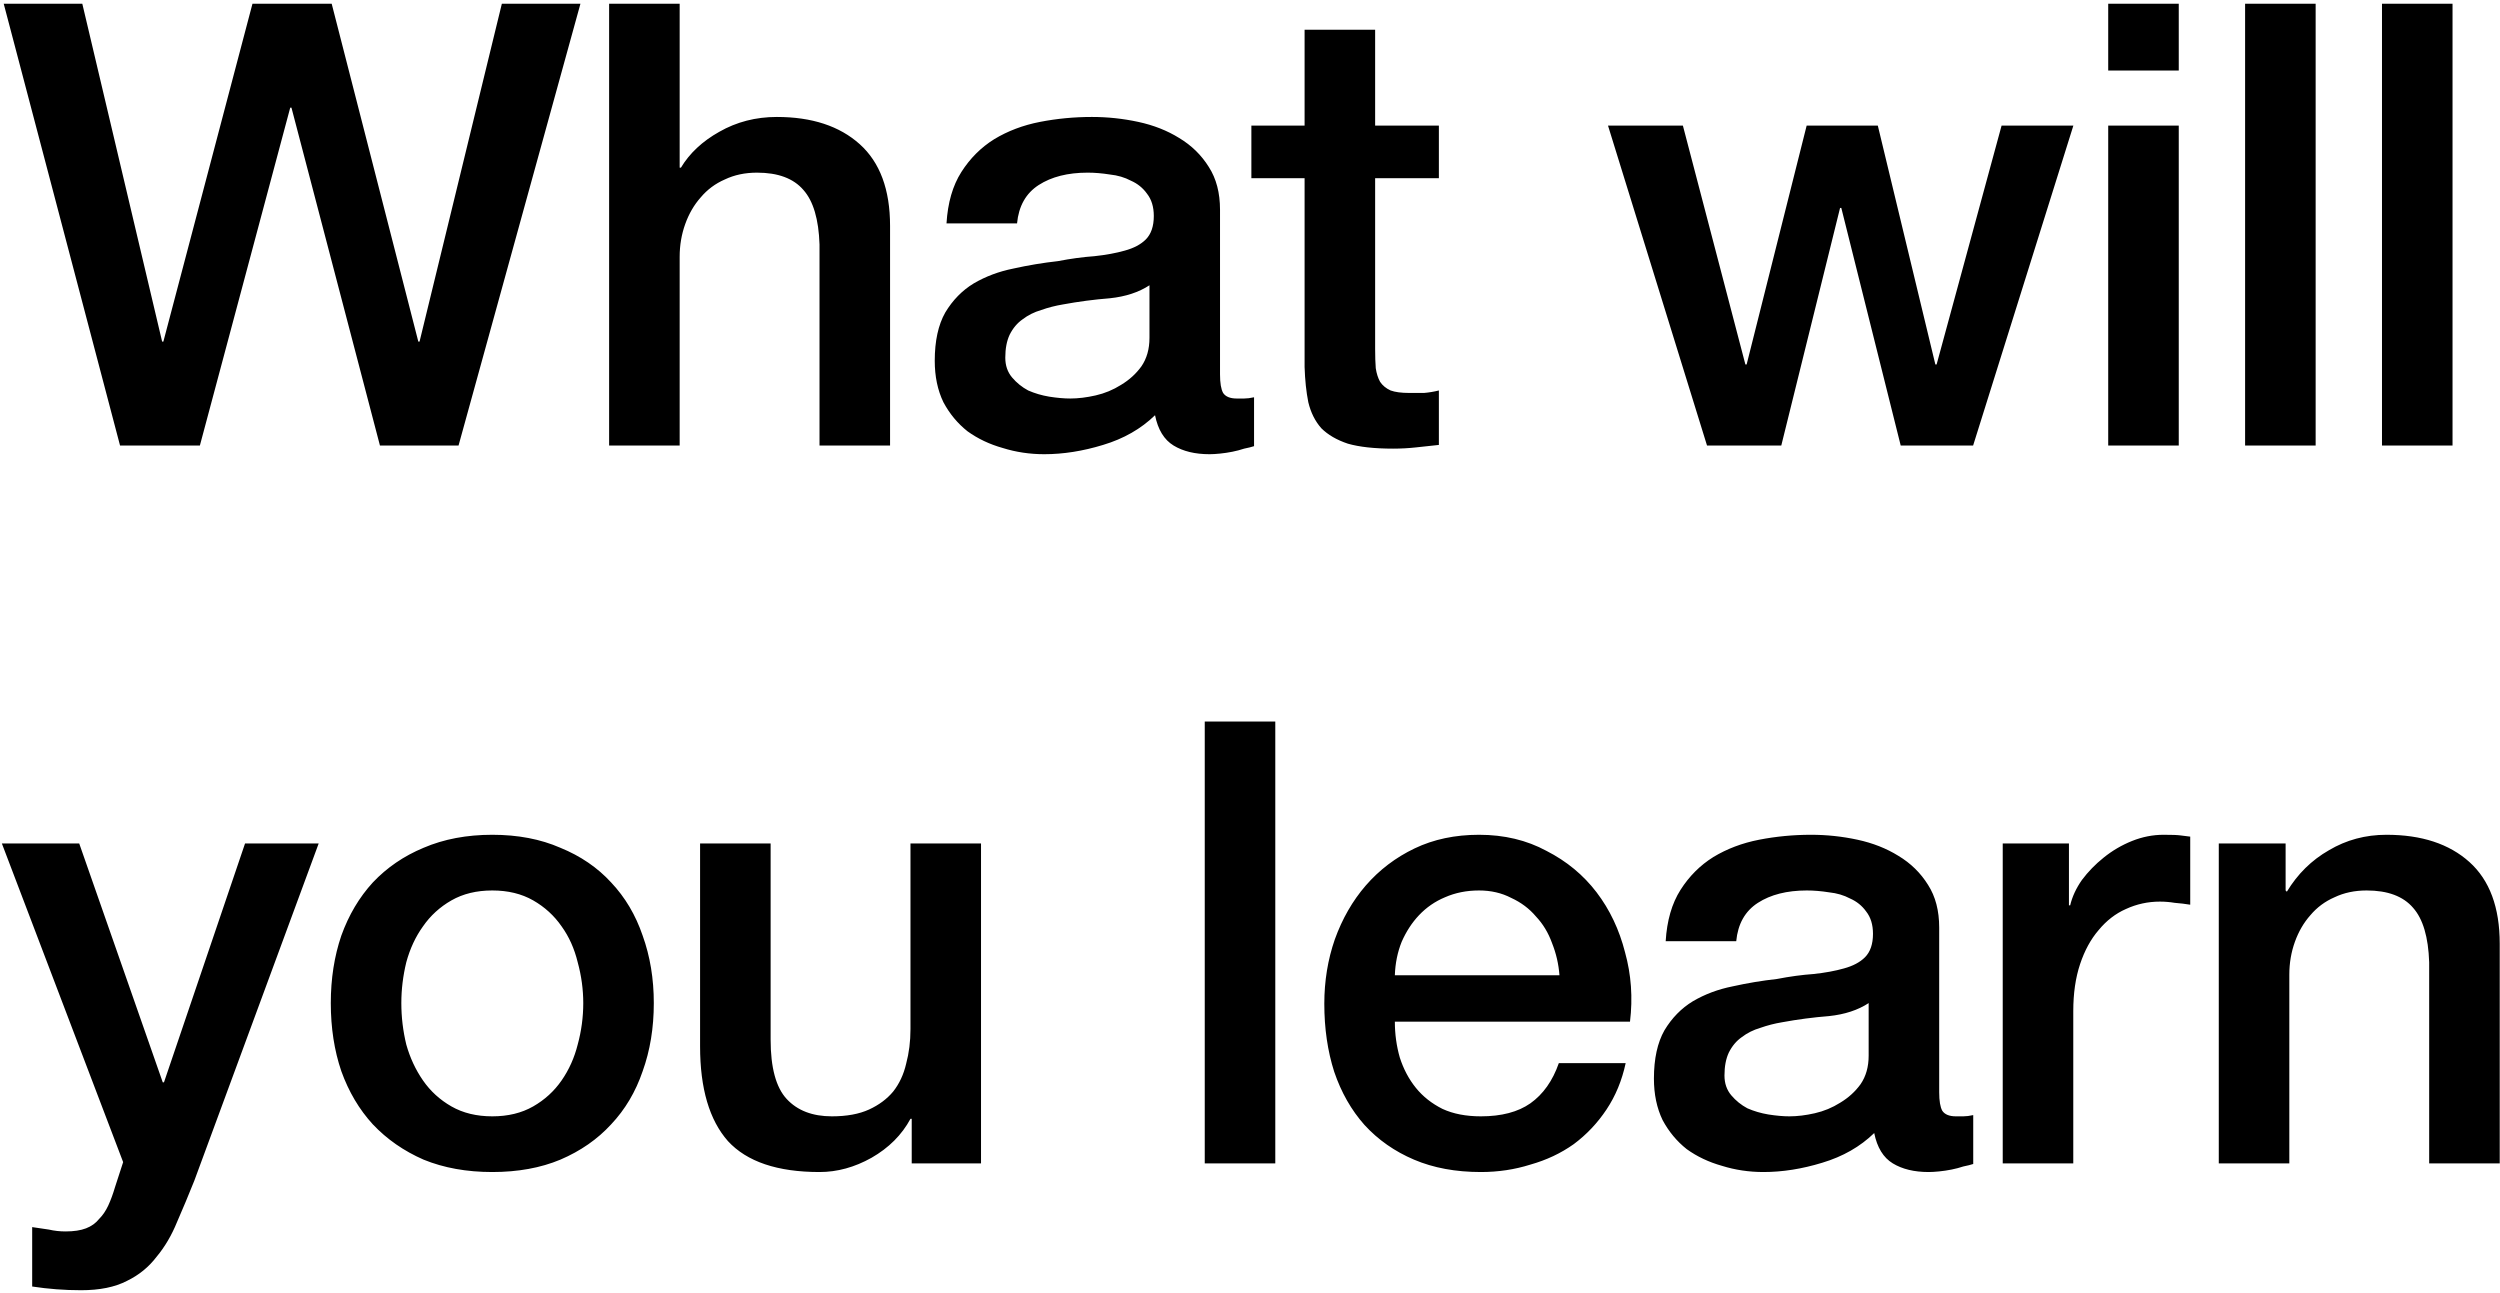 <?xml version="1.0" encoding="UTF-8"?> <svg xmlns="http://www.w3.org/2000/svg" width="404" height="209" viewBox="0 0 404 209" fill="none"> <path d="M0.6 0.6H13.3L26.2 55.2H26.4L40.8 0.6H53.6L67.6 55.2H67.8L81.1 0.6H93.8L74.1 72H61.4L47.1 17.4H46.9L32.3 72H19.4L0.6 0.6ZM98.434 0.6H109.834V27.1H110.034C111.434 24.767 113.5 22.833 116.234 21.3C119.034 19.7 122.134 18.9 125.534 18.9C131.2 18.9 135.667 20.367 138.934 23.3C142.2 26.233 143.834 30.633 143.834 36.5V72H132.434V39.5C132.3 35.433 131.434 32.5 129.834 30.7C128.234 28.833 125.734 27.9 122.334 27.9C120.4 27.9 118.667 28.267 117.134 29C115.6 29.667 114.3 30.633 113.234 31.9C112.167 33.1 111.334 34.533 110.734 36.2C110.134 37.867 109.834 39.633 109.834 41.5V72H98.434V0.6ZM197.155 60.5C197.155 61.9 197.322 62.9 197.655 63.5C198.055 64.1 198.789 64.4 199.855 64.4C200.189 64.4 200.589 64.4 201.055 64.4C201.522 64.4 202.055 64.333 202.655 64.2V72.1C202.255 72.233 201.722 72.367 201.055 72.5C200.455 72.7 199.822 72.867 199.155 73C198.489 73.133 197.822 73.233 197.155 73.3C196.489 73.367 195.922 73.4 195.455 73.4C193.122 73.4 191.189 72.933 189.655 72C188.122 71.067 187.122 69.433 186.655 67.1C184.389 69.3 181.589 70.9 178.255 71.9C174.989 72.9 171.822 73.4 168.755 73.4C166.422 73.4 164.189 73.067 162.055 72.4C159.922 71.8 158.022 70.9 156.355 69.7C154.755 68.433 153.455 66.867 152.455 65C151.522 63.067 151.055 60.833 151.055 58.3C151.055 55.1 151.622 52.5 152.755 50.5C153.955 48.5 155.489 46.933 157.355 45.8C159.289 44.667 161.422 43.867 163.755 43.4C166.155 42.867 168.555 42.467 170.955 42.2C173.022 41.8 174.989 41.533 176.855 41.4C178.722 41.2 180.355 40.9 181.755 40.5C183.222 40.1 184.355 39.5 185.155 38.7C186.022 37.833 186.455 36.567 186.455 34.9C186.455 33.433 186.089 32.233 185.355 31.3C184.689 30.367 183.822 29.667 182.755 29.2C181.755 28.667 180.622 28.333 179.355 28.2C178.089 28 176.889 27.9 175.755 27.9C172.555 27.9 169.922 28.567 167.855 29.9C165.789 31.233 164.622 33.3 164.355 36.1H152.955C153.155 32.767 153.955 30 155.355 27.8C156.755 25.6 158.522 23.833 160.655 22.5C162.855 21.167 165.322 20.233 168.055 19.7C170.789 19.167 173.589 18.9 176.455 18.9C178.989 18.9 181.489 19.167 183.955 19.7C186.422 20.233 188.622 21.1 190.555 22.3C192.555 23.5 194.155 25.067 195.355 27C196.555 28.867 197.155 31.167 197.155 33.9V60.5ZM185.755 46.1C184.022 47.233 181.889 47.933 179.355 48.2C176.822 48.4 174.289 48.733 171.755 49.2C170.555 49.4 169.389 49.7 168.255 50.1C167.122 50.433 166.122 50.933 165.255 51.6C164.389 52.2 163.689 53.033 163.155 54.1C162.689 55.1 162.455 56.333 162.455 57.8C162.455 59.067 162.822 60.133 163.555 61C164.289 61.867 165.155 62.567 166.155 63.1C167.222 63.567 168.355 63.9 169.555 64.1C170.822 64.3 171.955 64.4 172.955 64.4C174.222 64.4 175.589 64.233 177.055 63.9C178.522 63.567 179.889 63 181.155 62.2C182.489 61.4 183.589 60.4 184.455 59.2C185.322 57.933 185.755 56.4 185.755 54.6V46.1ZM202.222 20.3H210.822V4.8H222.222V20.3H232.522V28.8H222.222V56.4C222.222 57.6 222.255 58.633 222.322 59.5C222.455 60.367 222.689 61.1 223.022 61.7C223.422 62.3 223.989 62.767 224.722 63.1C225.455 63.367 226.455 63.5 227.722 63.5C228.522 63.5 229.322 63.5 230.122 63.5C230.922 63.433 231.722 63.3 232.522 63.1V71.9C231.255 72.033 230.022 72.167 228.822 72.3C227.622 72.433 226.389 72.5 225.122 72.5C222.122 72.5 219.689 72.233 217.822 71.7C216.022 71.1 214.589 70.267 213.522 69.2C212.522 68.067 211.822 66.667 211.422 65C211.089 63.333 210.889 61.433 210.822 59.3V28.8H202.222V20.3ZM259.855 20.3H271.955L282.055 58.9H282.255L291.955 20.3H303.455L312.755 58.9H312.955L323.455 20.3H335.055L318.855 72H307.155L297.555 33.6H297.355L287.855 72H275.855L259.855 20.3ZM340.687 0.6H352.087V11.4H340.687V0.6ZM340.687 20.3H352.087V72H340.687V20.3ZM362.808 0.6H374.208V72H362.808V0.6ZM384.929 0.6H396.329V72H384.929V0.6ZM0.3 136.3H12.8L26.3 174.9H26.5L39.6 136.3H51.5L31.4 190.8C30.467 193.133 29.533 195.367 28.6 197.5C27.733 199.633 26.633 201.5 25.3 203.1C24.033 204.767 22.433 206.067 20.5 207C18.567 208 16.1 208.5 13.1 208.5C10.433 208.5 7.8 208.3 5.2 207.9V198.3C6.133 198.433 7.033 198.567 7.9 198.7C8.767 198.9 9.667 199 10.6 199C11.933 199 13.033 198.833 13.9 198.5C14.767 198.167 15.467 197.667 16 197C16.6 196.4 17.1 195.667 17.5 194.8C17.9 193.933 18.267 192.933 18.6 191.8L19.9 187.8L0.3 136.3ZM79.555 189.4C75.422 189.4 71.722 188.733 68.456 187.4C65.255 186 62.522 184.1 60.255 181.7C58.056 179.3 56.355 176.433 55.156 173.1C54.022 169.767 53.456 166.1 53.456 162.1C53.456 158.167 54.022 154.533 55.156 151.2C56.355 147.867 58.056 145 60.255 142.6C62.522 140.2 65.255 138.333 68.456 137C71.722 135.6 75.422 134.9 79.555 134.9C83.689 134.9 87.356 135.6 90.555 137C93.822 138.333 96.555 140.2 98.755 142.6C101.022 145 102.722 147.867 103.855 151.2C105.055 154.533 105.655 158.167 105.655 162.1C105.655 166.1 105.055 169.767 103.855 173.1C102.722 176.433 101.022 179.3 98.755 181.7C96.555 184.1 93.822 186 90.555 187.4C87.356 188.733 83.689 189.4 79.555 189.4ZM79.555 180.4C82.089 180.4 84.289 179.867 86.156 178.8C88.022 177.733 89.555 176.333 90.755 174.6C91.956 172.867 92.822 170.933 93.356 168.8C93.956 166.6 94.255 164.367 94.255 162.1C94.255 159.9 93.956 157.7 93.356 155.5C92.822 153.3 91.956 151.367 90.755 149.7C89.555 147.967 88.022 146.567 86.156 145.5C84.289 144.433 82.089 143.9 79.555 143.9C77.022 143.9 74.822 144.433 72.956 145.5C71.089 146.567 69.555 147.967 68.356 149.7C67.156 151.367 66.255 153.3 65.656 155.5C65.122 157.7 64.856 159.9 64.856 162.1C64.856 164.367 65.122 166.6 65.656 168.8C66.255 170.933 67.156 172.867 68.356 174.6C69.555 176.333 71.089 177.733 72.956 178.8C74.822 179.867 77.022 180.4 79.555 180.4ZM158.533 188H147.333V180.8H147.133C145.733 183.4 143.633 185.5 140.833 187.1C138.099 188.633 135.299 189.4 132.433 189.4C125.633 189.4 120.699 187.733 117.633 184.4C114.633 181 113.133 175.9 113.133 169.1V136.3H124.533V168C124.533 172.533 125.399 175.733 127.133 177.6C128.866 179.467 131.299 180.4 134.433 180.4C136.833 180.4 138.833 180.033 140.433 179.3C142.033 178.567 143.333 177.6 144.333 176.4C145.333 175.133 146.033 173.633 146.433 171.9C146.899 170.167 147.133 168.3 147.133 166.3V136.3H158.533V188ZM194.687 116.6H206.087V188H194.687V116.6ZM252.008 157.6C251.874 155.8 251.474 154.067 250.808 152.4C250.208 150.733 249.341 149.3 248.208 148.1C247.141 146.833 245.808 145.833 244.208 145.1C242.674 144.3 240.941 143.9 239.008 143.9C237.008 143.9 235.174 144.267 233.508 145C231.908 145.667 230.508 146.633 229.308 147.9C228.174 149.1 227.241 150.533 226.508 152.2C225.841 153.867 225.474 155.667 225.408 157.6H252.008ZM225.408 165.1C225.408 167.1 225.674 169.033 226.208 170.9C226.808 172.767 227.674 174.4 228.808 175.8C229.941 177.2 231.374 178.333 233.108 179.2C234.841 180 236.908 180.4 239.308 180.4C242.641 180.4 245.308 179.7 247.308 178.3C249.374 176.833 250.908 174.667 251.908 171.8H262.708C262.108 174.6 261.074 177.1 259.608 179.3C258.141 181.5 256.374 183.367 254.308 184.9C252.241 186.367 249.908 187.467 247.308 188.2C244.774 189 242.108 189.4 239.308 189.4C235.241 189.4 231.641 188.733 228.508 187.4C225.374 186.067 222.708 184.2 220.508 181.8C218.374 179.4 216.741 176.533 215.608 173.2C214.541 169.867 214.008 166.2 214.008 162.2C214.008 158.533 214.574 155.067 215.708 151.8C216.908 148.467 218.574 145.567 220.708 143.1C222.908 140.567 225.541 138.567 228.608 137.1C231.674 135.633 235.141 134.9 239.008 134.9C243.074 134.9 246.708 135.767 249.908 137.5C253.174 139.167 255.874 141.4 258.008 144.2C260.141 147 261.674 150.233 262.608 153.9C263.608 157.5 263.874 161.233 263.408 165.1H225.408ZM313.374 176.5C313.374 177.9 313.541 178.9 313.874 179.5C314.274 180.1 315.008 180.4 316.074 180.4C316.408 180.4 316.808 180.4 317.274 180.4C317.741 180.4 318.274 180.333 318.874 180.2V188.1C318.474 188.233 317.941 188.367 317.274 188.5C316.674 188.7 316.041 188.867 315.374 189C314.708 189.133 314.041 189.233 313.374 189.3C312.708 189.367 312.141 189.4 311.674 189.4C309.341 189.4 307.408 188.933 305.874 188C304.341 187.067 303.341 185.433 302.874 183.1C300.608 185.3 297.808 186.9 294.474 187.9C291.208 188.9 288.041 189.4 284.974 189.4C282.641 189.4 280.408 189.067 278.274 188.4C276.141 187.8 274.241 186.9 272.574 185.7C270.974 184.433 269.674 182.867 268.674 181C267.741 179.067 267.274 176.833 267.274 174.3C267.274 171.1 267.841 168.5 268.974 166.5C270.174 164.5 271.708 162.933 273.574 161.8C275.508 160.667 277.641 159.867 279.974 159.4C282.374 158.867 284.774 158.467 287.174 158.2C289.241 157.8 291.208 157.533 293.074 157.4C294.941 157.2 296.574 156.9 297.974 156.5C299.441 156.1 300.574 155.5 301.374 154.7C302.241 153.833 302.674 152.567 302.674 150.9C302.674 149.433 302.308 148.233 301.574 147.3C300.908 146.367 300.041 145.667 298.974 145.2C297.974 144.667 296.841 144.333 295.574 144.2C294.308 144 293.108 143.9 291.974 143.9C288.774 143.9 286.141 144.567 284.074 145.9C282.008 147.233 280.841 149.3 280.574 152.1H269.174C269.374 148.767 270.174 146 271.574 143.8C272.974 141.6 274.741 139.833 276.874 138.5C279.074 137.167 281.541 136.233 284.274 135.7C287.008 135.167 289.808 134.9 292.674 134.9C295.208 134.9 297.708 135.167 300.174 135.7C302.641 136.233 304.841 137.1 306.774 138.3C308.774 139.5 310.374 141.067 311.574 143C312.774 144.867 313.374 147.167 313.374 149.9V176.5ZM301.974 162.1C300.241 163.233 298.108 163.933 295.574 164.2C293.041 164.4 290.508 164.733 287.974 165.2C286.774 165.4 285.608 165.7 284.474 166.1C283.341 166.433 282.341 166.933 281.474 167.6C280.608 168.2 279.908 169.033 279.374 170.1C278.908 171.1 278.674 172.333 278.674 173.8C278.674 175.067 279.041 176.133 279.774 177C280.508 177.867 281.374 178.567 282.374 179.1C283.441 179.567 284.574 179.9 285.774 180.1C287.041 180.3 288.174 180.4 289.174 180.4C290.441 180.4 291.808 180.233 293.274 179.9C294.741 179.567 296.108 179 297.374 178.2C298.708 177.4 299.808 176.4 300.674 175.2C301.541 173.933 301.974 172.4 301.974 170.6V162.1ZM323.641 136.3H334.341V146.3H334.541C334.874 144.9 335.507 143.533 336.441 142.2C337.441 140.867 338.607 139.667 339.941 138.6C341.341 137.467 342.874 136.567 344.541 135.9C346.207 135.233 347.907 134.9 349.641 134.9C350.974 134.9 351.874 134.933 352.341 135C352.874 135.067 353.407 135.133 353.941 135.2V146.2C353.141 146.067 352.307 145.967 351.441 145.9C350.641 145.767 349.841 145.7 349.041 145.7C347.107 145.7 345.274 146.1 343.541 146.9C341.874 147.633 340.407 148.767 339.141 150.3C337.874 151.767 336.874 153.6 336.141 155.8C335.407 158 335.041 160.533 335.041 163.4V188H323.641V136.3ZM358.555 136.3H369.355V143.9L369.555 144.1C371.288 141.233 373.555 139 376.355 137.4C379.155 135.733 382.255 134.9 385.655 134.9C391.321 134.9 395.788 136.367 399.055 139.3C402.321 142.233 403.955 146.633 403.955 152.5V188H392.555V155.5C392.421 151.433 391.555 148.5 389.955 146.7C388.355 144.833 385.855 143.9 382.455 143.9C380.521 143.9 378.788 144.267 377.255 145C375.721 145.667 374.421 146.633 373.355 147.9C372.288 149.1 371.455 150.533 370.855 152.2C370.255 153.867 369.955 155.633 369.955 157.5V188H358.555V136.3Z" fill="black"></path> </svg> 